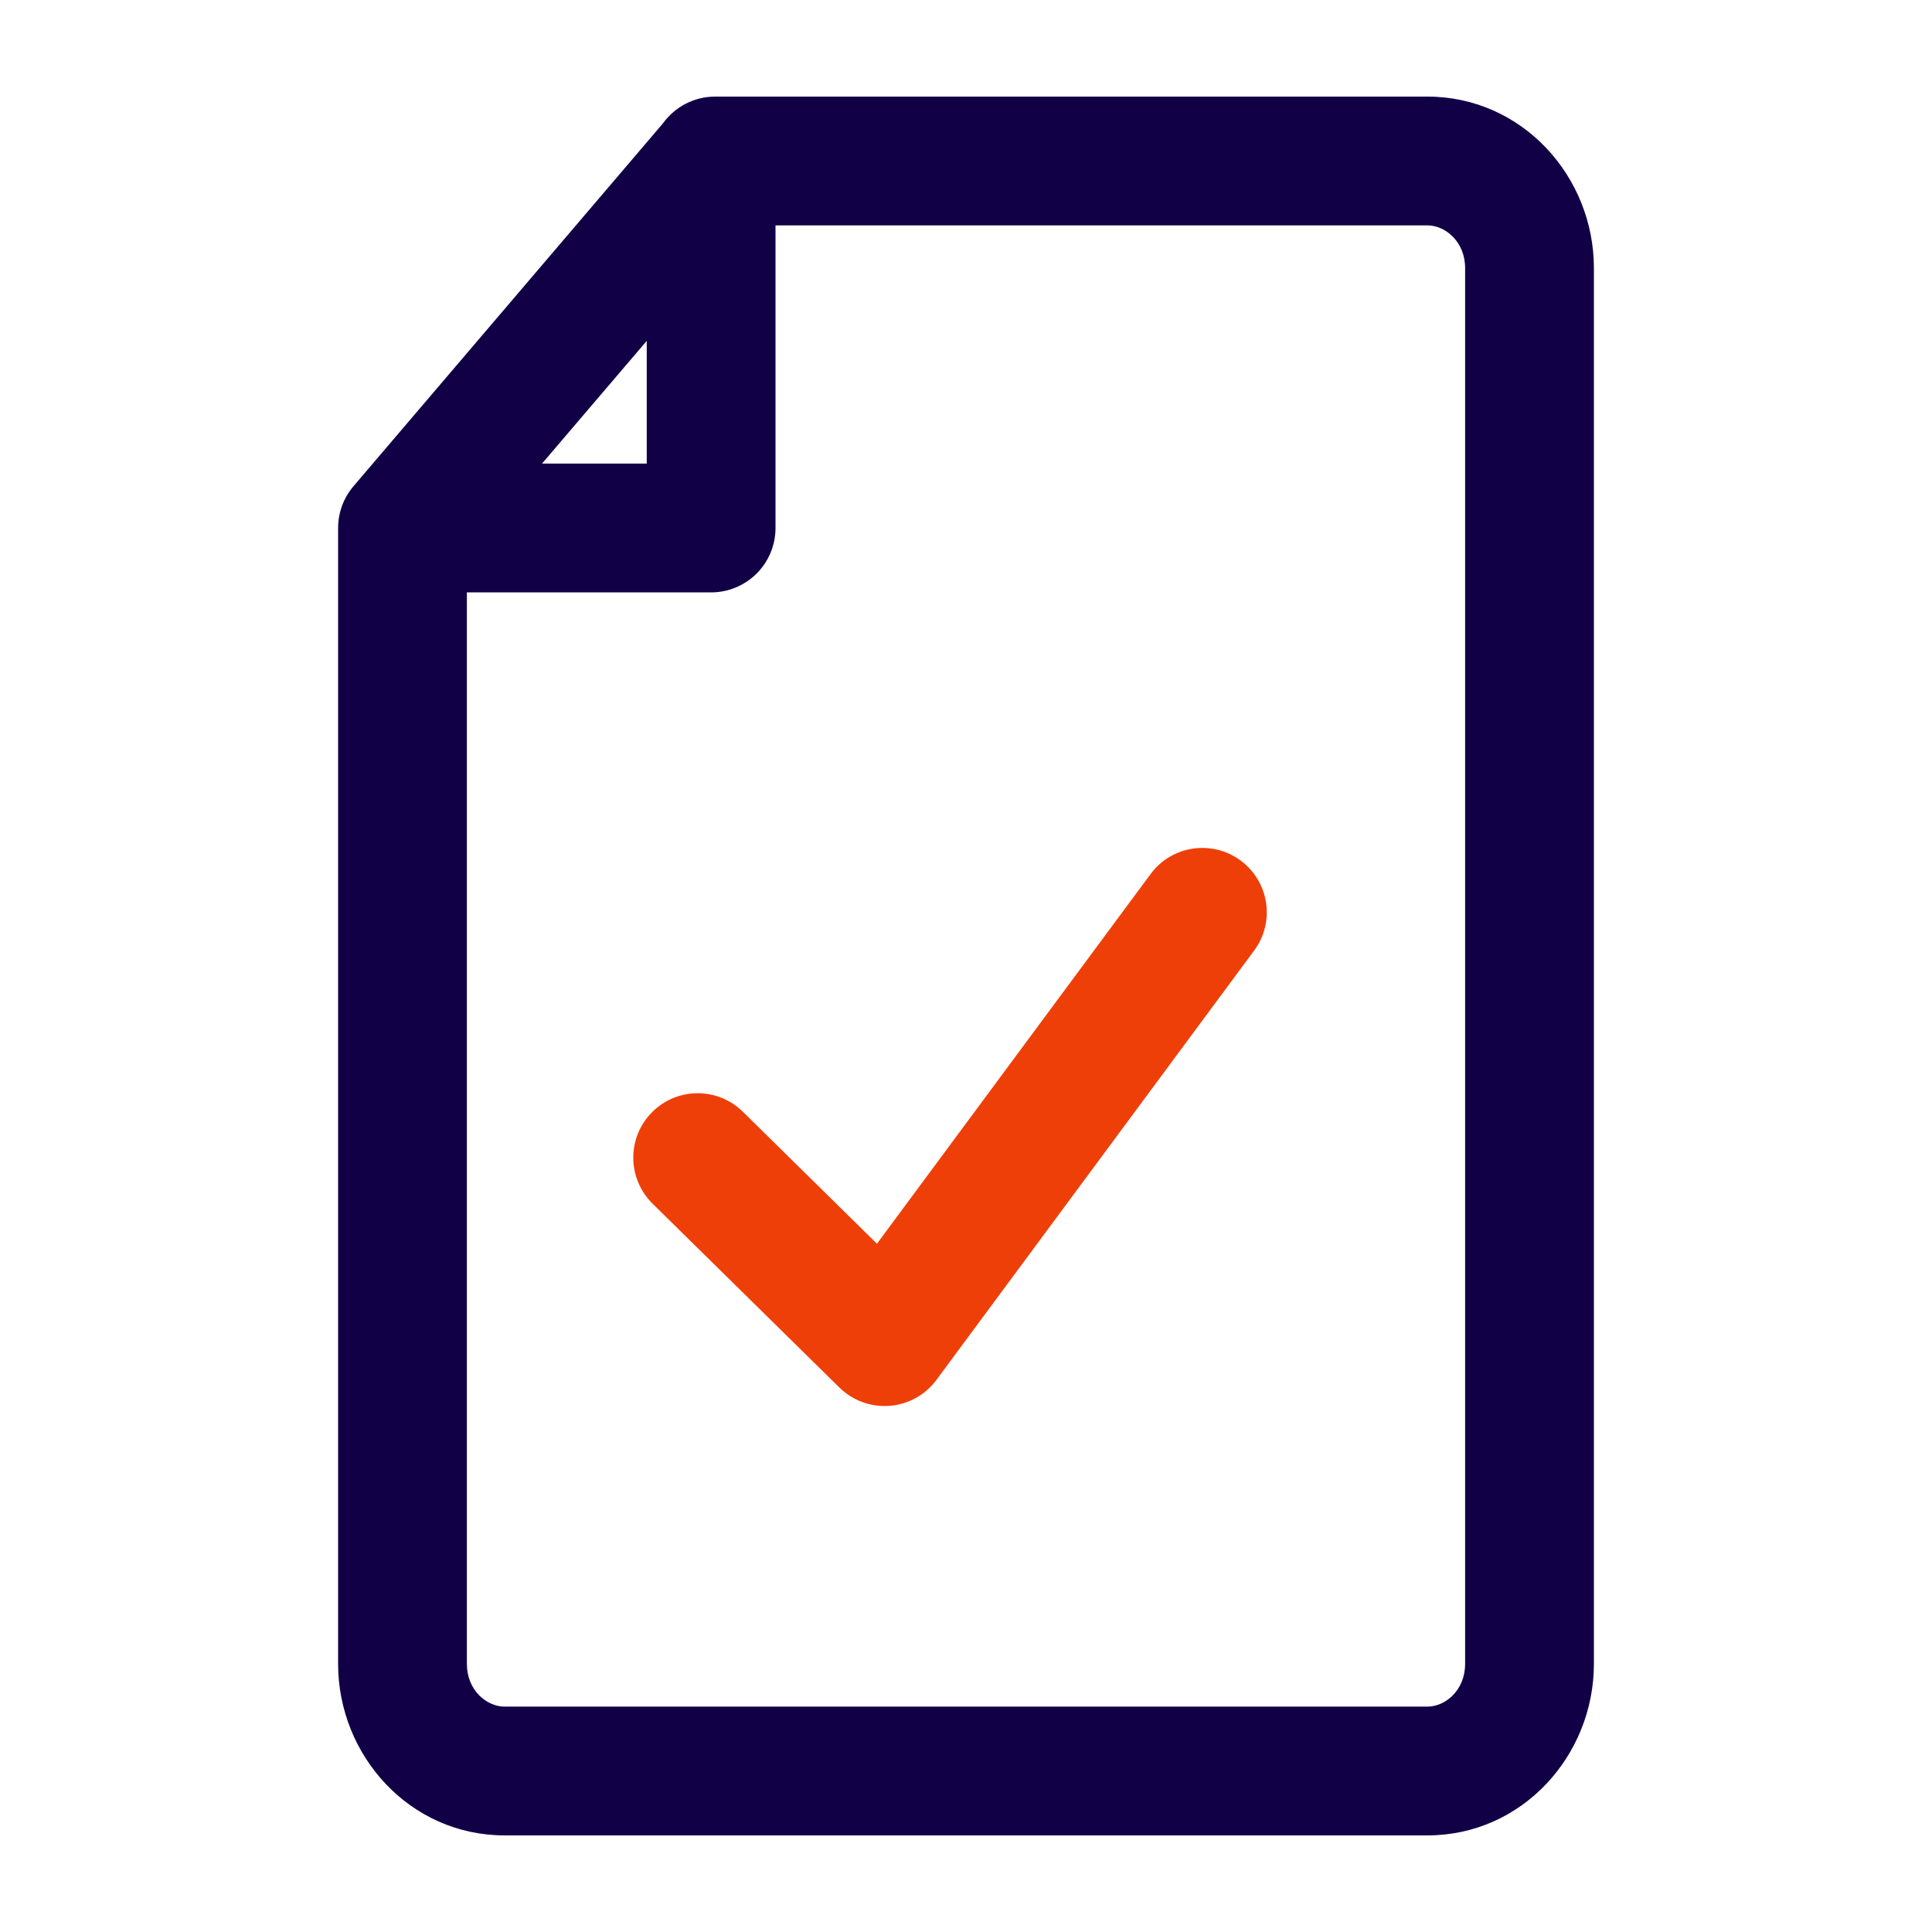 <svg width="32" height="32" viewBox="0 0 32 32" fill="none" xmlns="http://www.w3.org/2000/svg">
<path fill-rule="evenodd" clip-rule="evenodd" d="M23.642 3.733C23.939 3.733 24.267 4.003 24.267 4.44V27.559C24.267 27.997 23.939 28.267 23.642 28.267H8.358C8.061 28.267 7.733 27.997 7.733 27.559V9.812L11.778 9.812C12.061 9.812 12.333 9.699 12.533 9.499C12.733 9.299 12.845 9.028 12.845 8.745V3.733H23.642ZM10.982 2.041C11.176 1.774 11.491 1.6 11.846 1.6H23.642C25.211 1.6 26.4 2.921 26.4 4.44V27.559C26.4 29.079 25.211 30.4 23.642 30.4H8.358C6.789 30.4 5.6 29.079 5.6 27.559V8.745C5.6 8.491 5.691 8.246 5.855 8.053L10.967 2.059C10.972 2.053 10.977 2.047 10.982 2.041ZM10.712 5.646V7.678L8.978 7.678L10.712 5.646Z" fill="#120047"/>
<path fill-rule="evenodd" clip-rule="evenodd" d="M20.549 14.254C21.023 14.604 21.123 15.272 20.772 15.745L15.509 22.857C15.325 23.105 15.043 23.261 14.735 23.285C14.427 23.309 14.124 23.199 13.903 22.982L10.807 19.935C10.388 19.521 10.382 18.846 10.796 18.426C11.209 18.006 11.884 18.001 12.304 18.414L14.525 20.6L19.058 14.476C19.408 14.003 20.076 13.903 20.549 14.254Z" fill="#EF3F08"/>
</svg>
